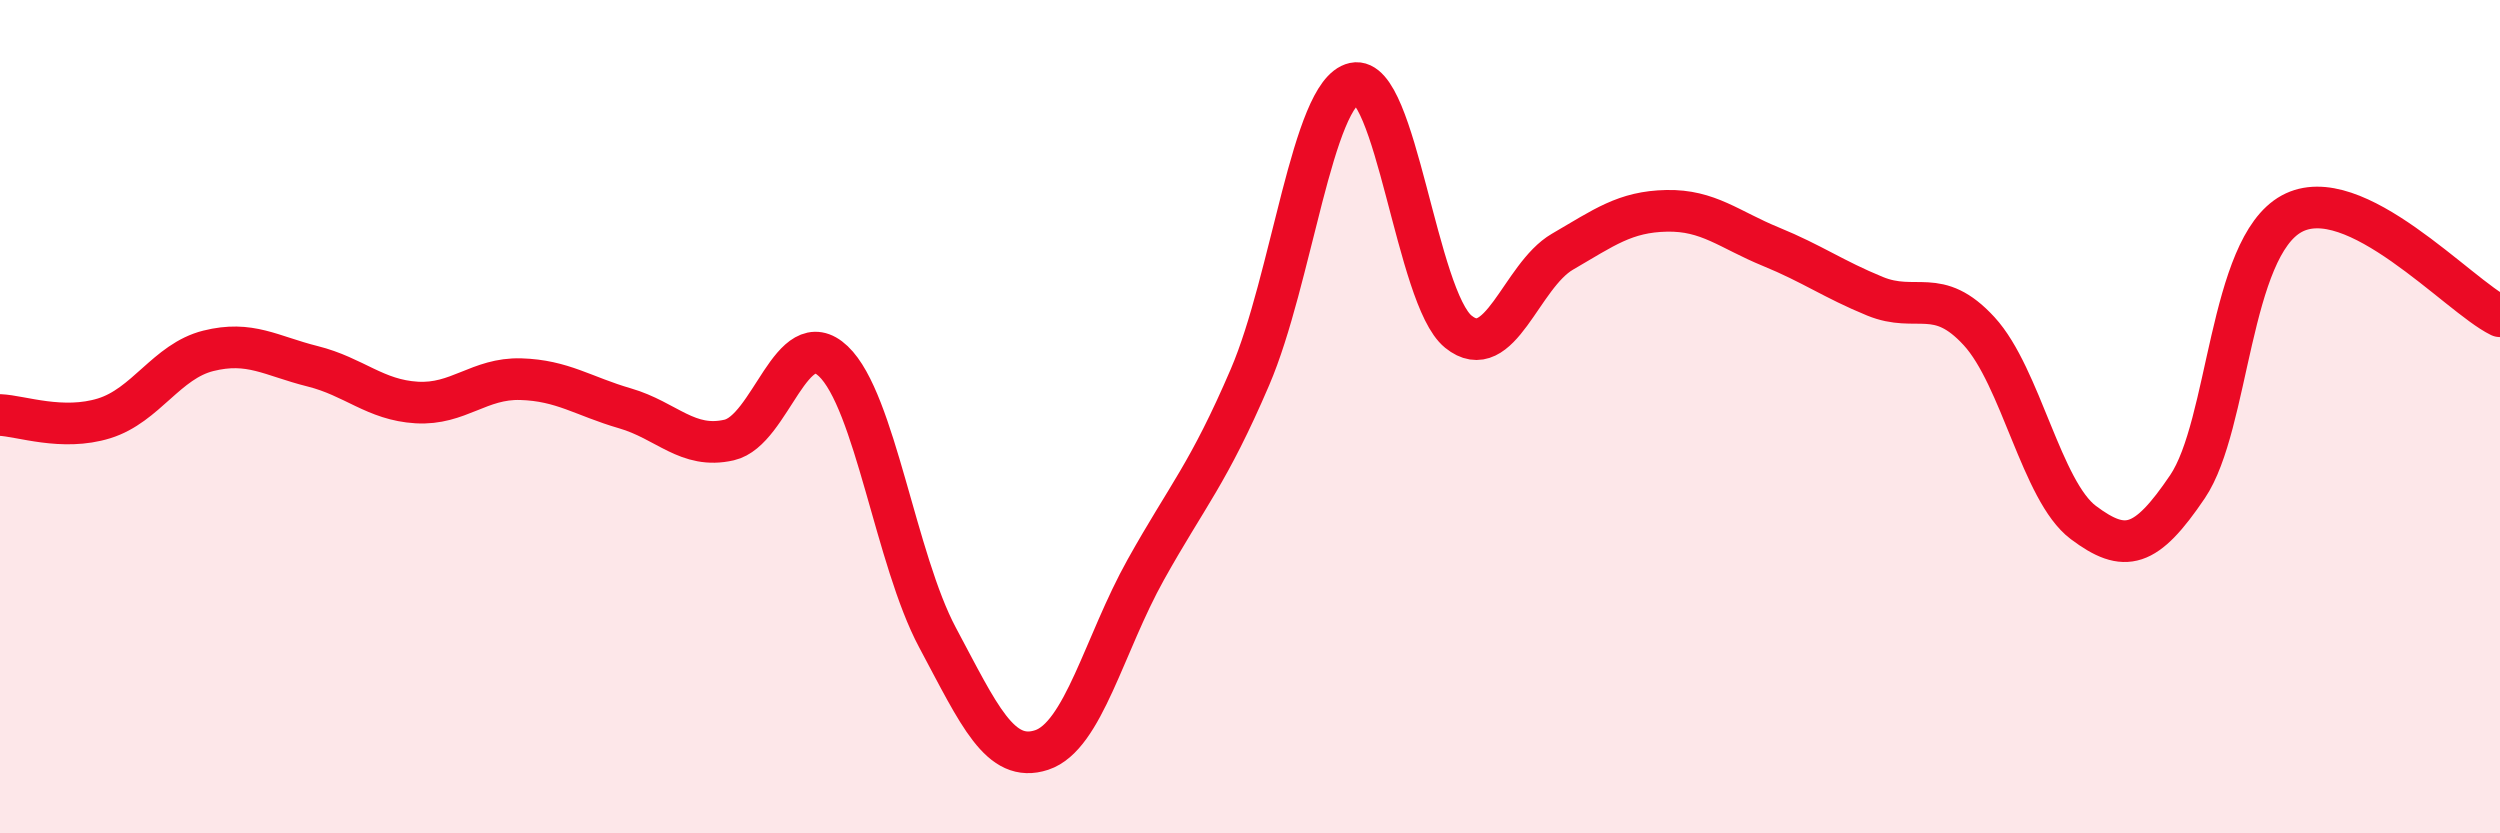 
    <svg width="60" height="20" viewBox="0 0 60 20" xmlns="http://www.w3.org/2000/svg">
      <path
        d="M 0,9.96 C 0.5,9.98 1.5,10.35 2.5,10.04 C 3.5,9.73 4,8.67 5,8.42 C 6,8.17 6.5,8.54 7.5,8.79 C 8.5,9.04 9,9.6 10,9.66 C 11,9.72 11.5,9.07 12.5,9.1 C 13.5,9.13 14,9.51 15,9.8 C 16,10.09 16.5,10.79 17.5,10.56 C 18.5,10.33 19,7.72 20,8.67 C 21,9.62 21.5,13.43 22.5,15.3 C 23.5,17.17 24,18.33 25,18 C 26,17.67 26.5,15.46 27.5,13.67 C 28.5,11.88 29,11.38 30,9.05 C 31,6.72 31.5,2.22 32.5,2 C 33.5,1.78 34,7.15 35,7.96 C 36,8.77 36.5,6.62 37.5,6.04 C 38.5,5.46 39,5.08 40,5.06 C 41,5.04 41.5,5.51 42.5,5.92 C 43.5,6.33 44,6.7 45,7.11 C 46,7.52 46.5,6.86 47.5,7.95 C 48.5,9.04 49,11.79 50,12.54 C 51,13.29 51.5,13.16 52.5,11.68 C 53.5,10.2 53.5,5.95 55,5.13 C 56.5,4.31 59,7.1 60,7.59L60 20L0 20Z"
        fill="#EB0A25"
        opacity="0.1"
        stroke-linecap="round"
        stroke-linejoin="round"
      />
      <path
        d="M 0,9.96 C 0.5,9.98 1.5,10.35 2.5,10.04 C 3.5,9.73 4,8.67 5,8.42 C 6,8.17 6.5,8.54 7.5,8.79 C 8.5,9.04 9,9.6 10,9.66 C 11,9.72 11.5,9.07 12.5,9.1 C 13.5,9.13 14,9.51 15,9.8 C 16,10.09 16.5,10.79 17.5,10.56 C 18.5,10.33 19,7.72 20,8.67 C 21,9.62 21.5,13.43 22.5,15.3 C 23.5,17.17 24,18.33 25,18 C 26,17.67 26.5,15.46 27.5,13.67 C 28.5,11.88 29,11.38 30,9.05 C 31,6.72 31.5,2.22 32.5,2 C 33.5,1.78 34,7.15 35,7.96 C 36,8.77 36.5,6.62 37.5,6.04 C 38.5,5.46 39,5.08 40,5.06 C 41,5.04 41.5,5.51 42.5,5.92 C 43.5,6.33 44,6.7 45,7.11 C 46,7.52 46.5,6.86 47.5,7.95 C 48.5,9.04 49,11.79 50,12.54 C 51,13.29 51.5,13.16 52.5,11.68 C 53.5,10.2 53.5,5.95 55,5.13 C 56.5,4.31 59,7.1 60,7.59"
        stroke="#EB0A25"
        stroke-width="1"
        fill="none"
        stroke-linecap="round"
        stroke-linejoin="round"
      />
    </svg>
  